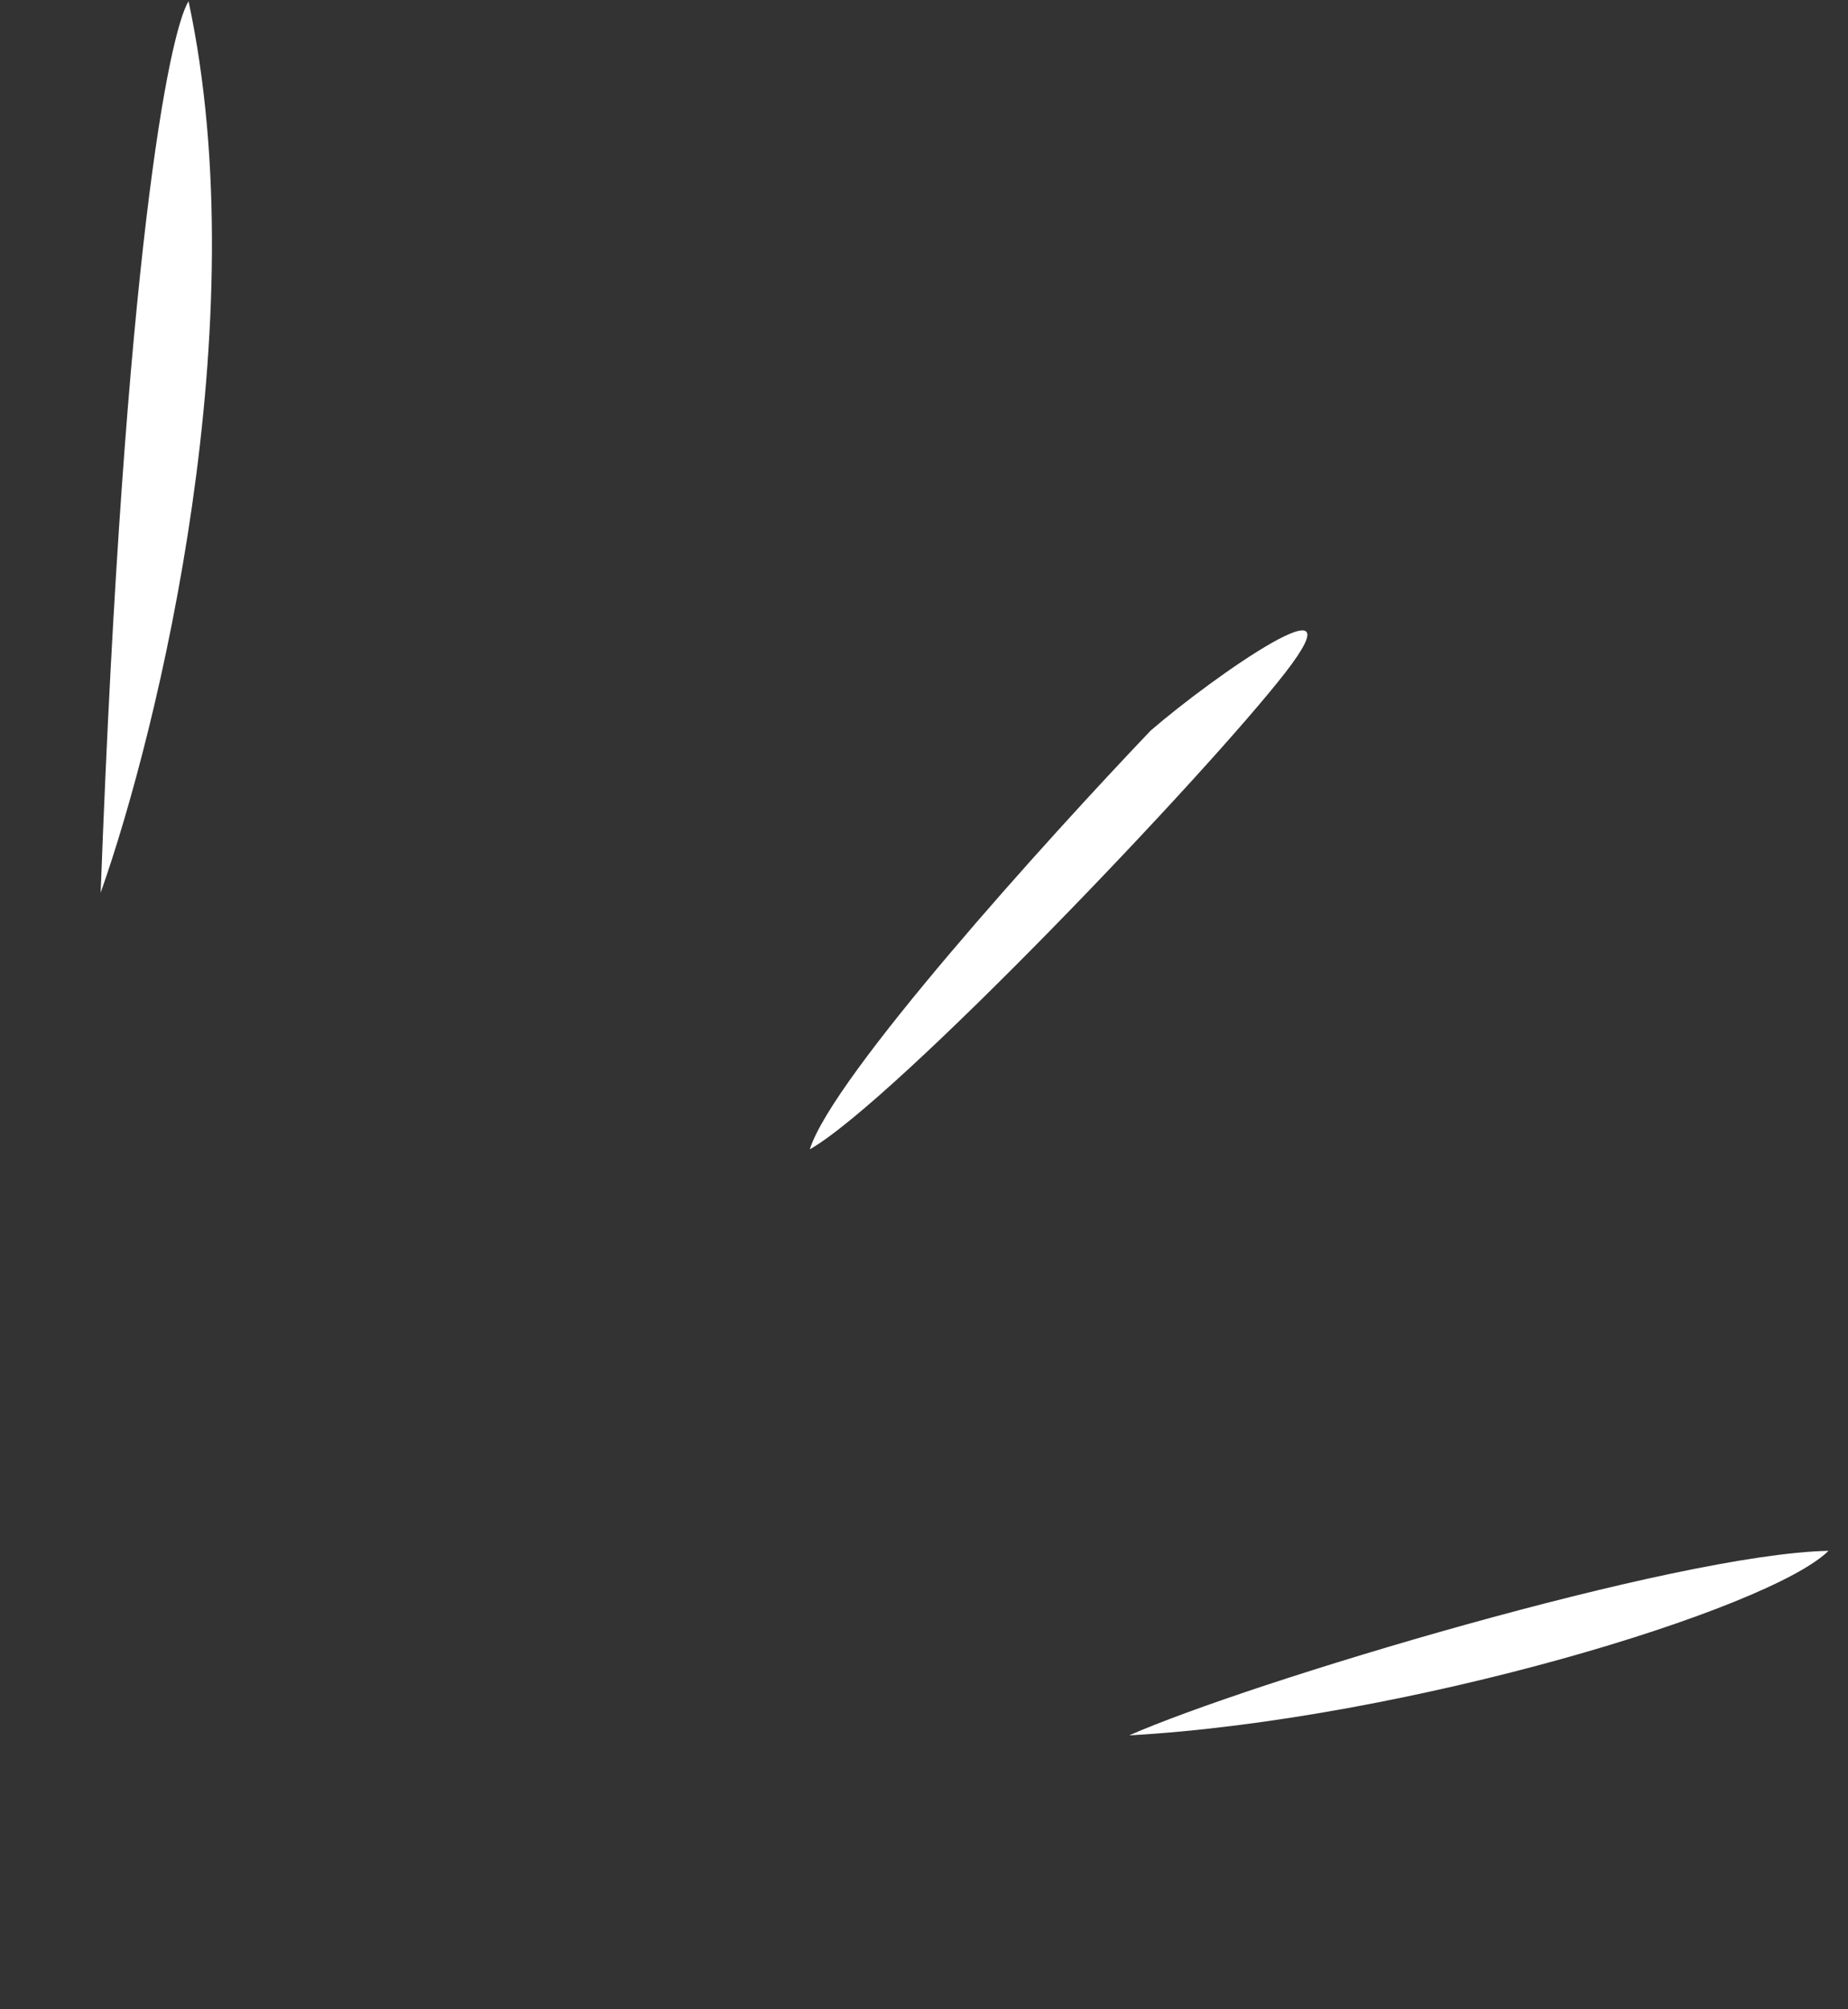 <svg xmlns="http://www.w3.org/2000/svg" width="69" height="75" viewBox="0 0 69 75" fill="none"><rect x="0" y="0" width="69" height="75" fill="#333333" stroke="none"/><path d="M3.758 33.323C5.92 27.214 9.604 12.005 7.04 0.047C6.316 1.213 4.647 9.502 3.758 33.323Z" fill="white"></path><path d="M42.162 64.776C46.593 62.816 62.558 58.003 68.273 57.887C66.082 60.057 52.585 64.187 42.162 64.776Z" fill="white"></path><path d="M47.988 25.109C45.071 28.866 33.412 41.093 30.236 42.901C31.09 40.179 39.076 31.346 42.963 27.27C45.346 25.215 50.905 21.352 47.988 25.109Z" fill="white"></path></svg>